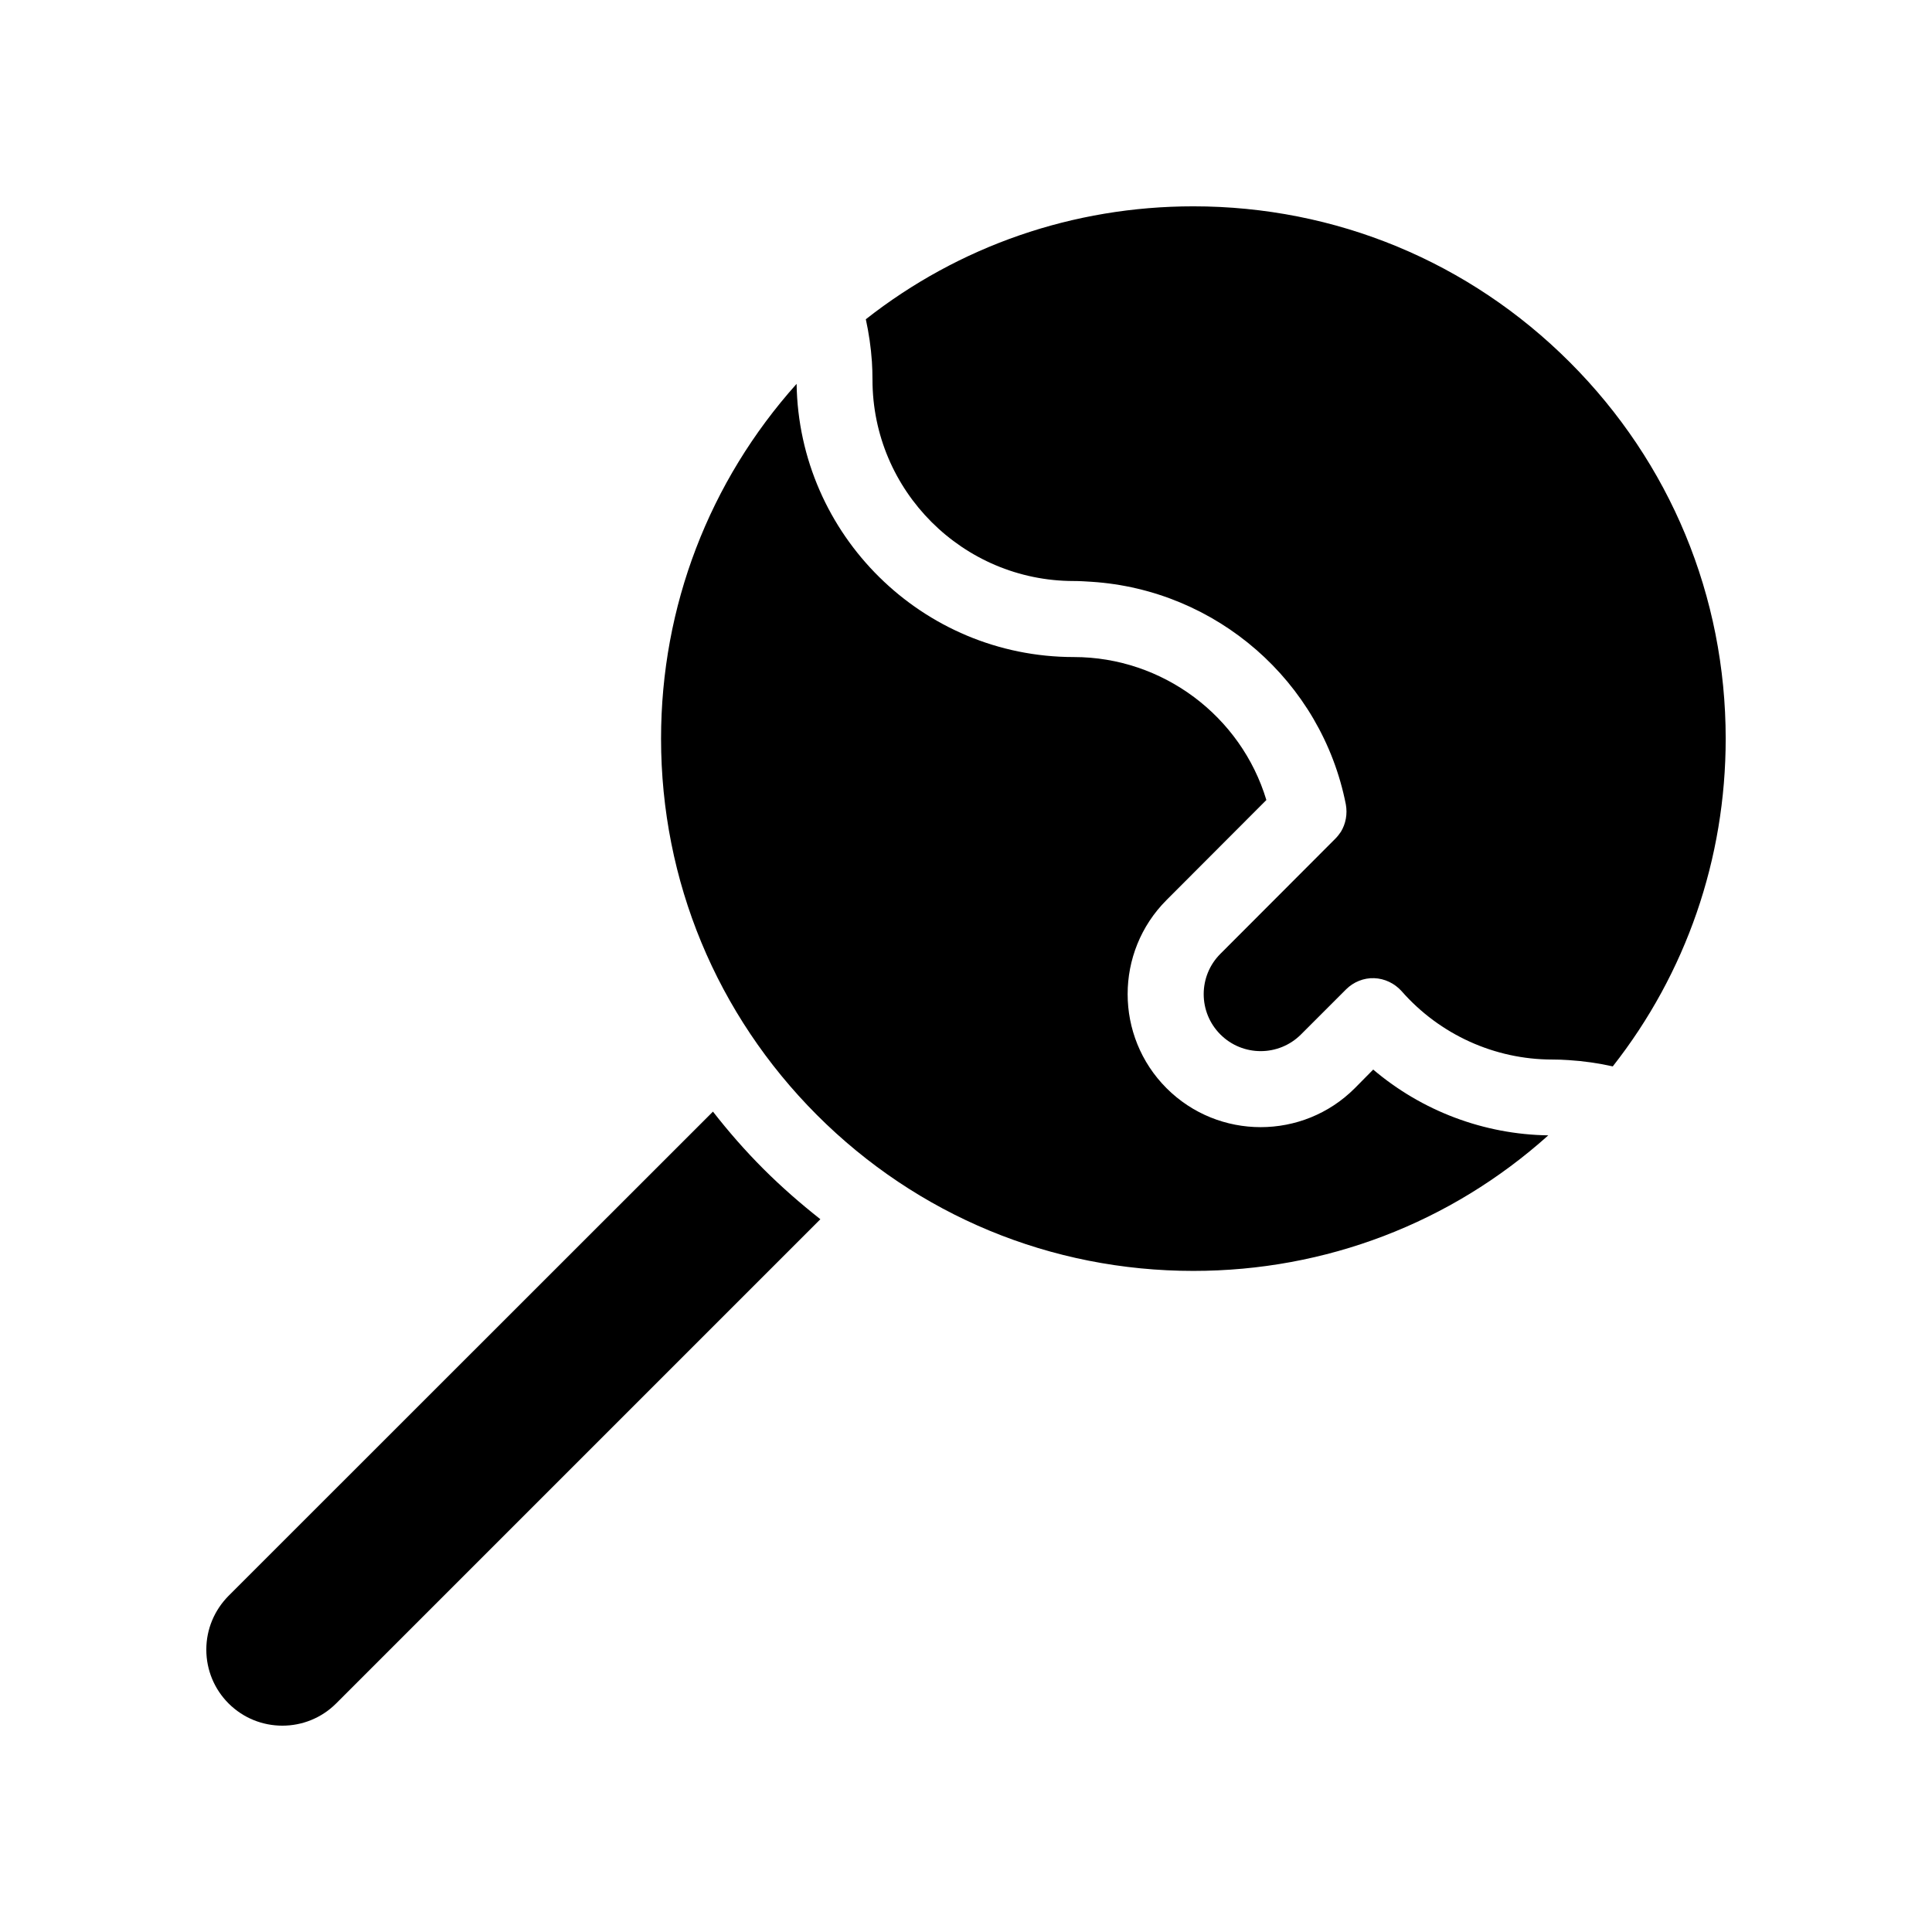<?xml version="1.0" encoding="UTF-8"?>
<!-- Uploaded to: SVG Repo, www.svgrepo.com, Generator: SVG Repo Mixer Tools -->
<svg fill="#000000" width="800px" height="800px" version="1.1" viewBox="144 144 512 512" xmlns="http://www.w3.org/2000/svg">
 <g>
  <path d="m332.94 438.59-128.37 128.32c-3.777 3.828-5.894 8.867-5.894 14.258s2.117 10.48 5.894 14.258c7.859 7.859 20.656 7.859 28.516 0l128.32-128.32c-5.238-4.133-10.328-8.566-15.113-13.352-4.836-4.836-9.27-9.926-13.352-15.164z"/>
  <path d="m503.03 432.39c-13.754 13.754-36.125 13.754-49.879 0-13.754-13.754-13.754-36.125 0-49.879l26.449-26.5c-6.699-22.219-27.406-37.887-51.035-37.887-40.152 0-72.852-32.395-73.457-72.398-23.176 25.895-35.922 58.996-35.922 94.012 0 37.684 14.711 73.102 41.312 99.754 26.652 26.652 62.07 41.312 99.754 41.312 35.066 0 68.164-12.695 94.062-35.922-17.078-0.25-33.453-6.449-46.402-17.434z"/>
  <path d="m560.01 239.99c-26.652-26.652-62.07-41.312-99.754-41.312-31.891 0-62.121 10.531-86.805 29.926 0.805 3.68 1.359 7.457 1.613 11.234 0.102 1.562 0.152 3.176 0.152 4.785 0 29.422 23.93 53.352 53.352 53.352 1.562 0 3.125 0.102 4.684 0.203 33 2.117 60.961 26.25 67.41 59 0.453 2.519 0 5.09-1.309 7.254-0.453 0.656-0.906 1.258-1.461 1.812l-30.48 30.531c-5.894 5.894-5.894 15.469 0 21.363 5.894 5.894 15.469 5.894 21.363 0l11.941-11.941c1.965-1.965 4.684-3.074 7.457-2.973 2.769 0.102 5.391 1.359 7.254 3.426 10.125 11.539 24.688 18.137 39.953 18.137 1.461 0 2.871 0.051 4.332 0.152 3.93 0.25 7.859 0.805 11.688 1.664 19.398-24.688 29.926-54.965 29.926-86.855-0.004-37.688-14.664-73.105-41.316-99.758z"/>
 </g>
</svg>
